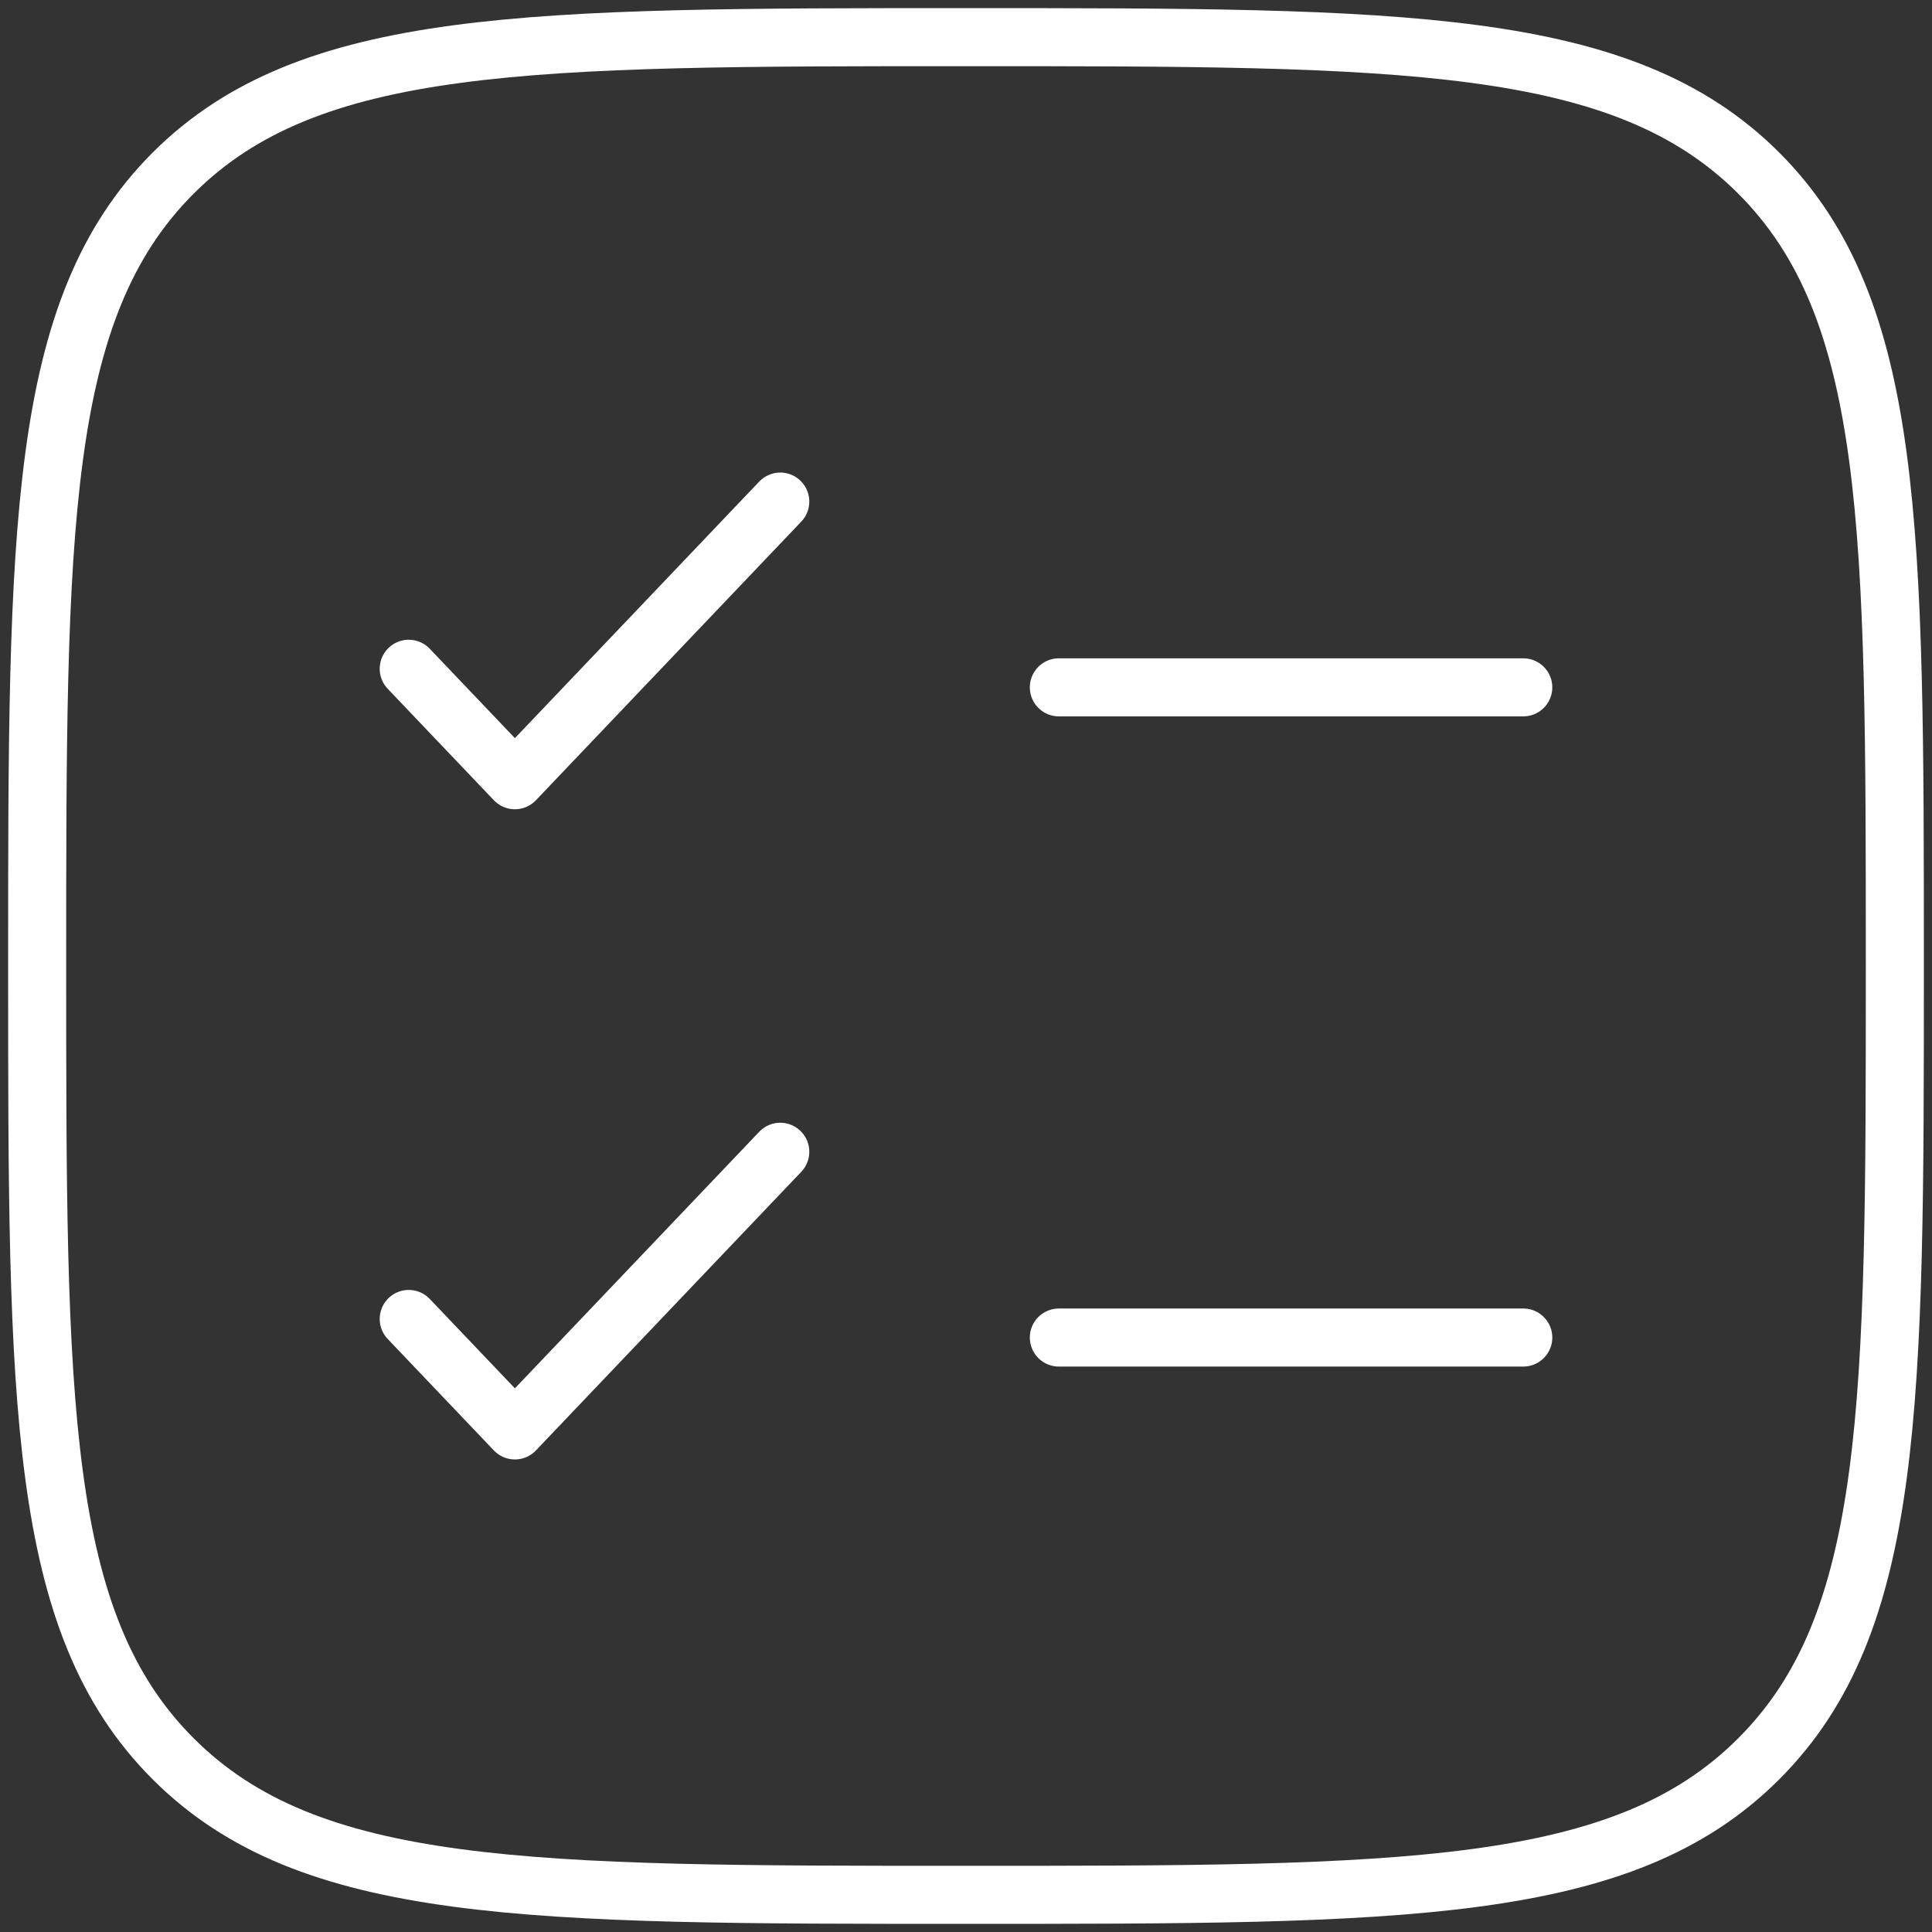<svg width="104" height="104" viewBox="0 0 104 104" fill="none" xmlns="http://www.w3.org/2000/svg">
<rect x="0" y="0" width="104" height="104" fill="#333333" stroke="none"/>
<path d="M2 52C2 28.43 2 16.645 9.32 9.32C16.65 2 28.43 2 52 2C75.57 2 87.355 2 94.675 9.32C102 16.65 102 28.43 102 52C102 75.57 102 87.355 94.675 94.675C87.36 102 75.57 102 52 102C28.43 102 16.645 102 9.32 94.675C2 87.36 2 75.57 2 52Z" stroke="white" stroke-width="3.125"/>
<path d="M22.002 71L27.717 77L42.002 62M22.002 36L27.717 42L42.002 27" stroke="white" stroke-width="3.125" stroke-linecap="round" stroke-linejoin="round"/>
<path d="M56.998 37H81.998M56.998 72H81.998" stroke="white" stroke-width="3.125" stroke-linecap="round"/>
</svg>
